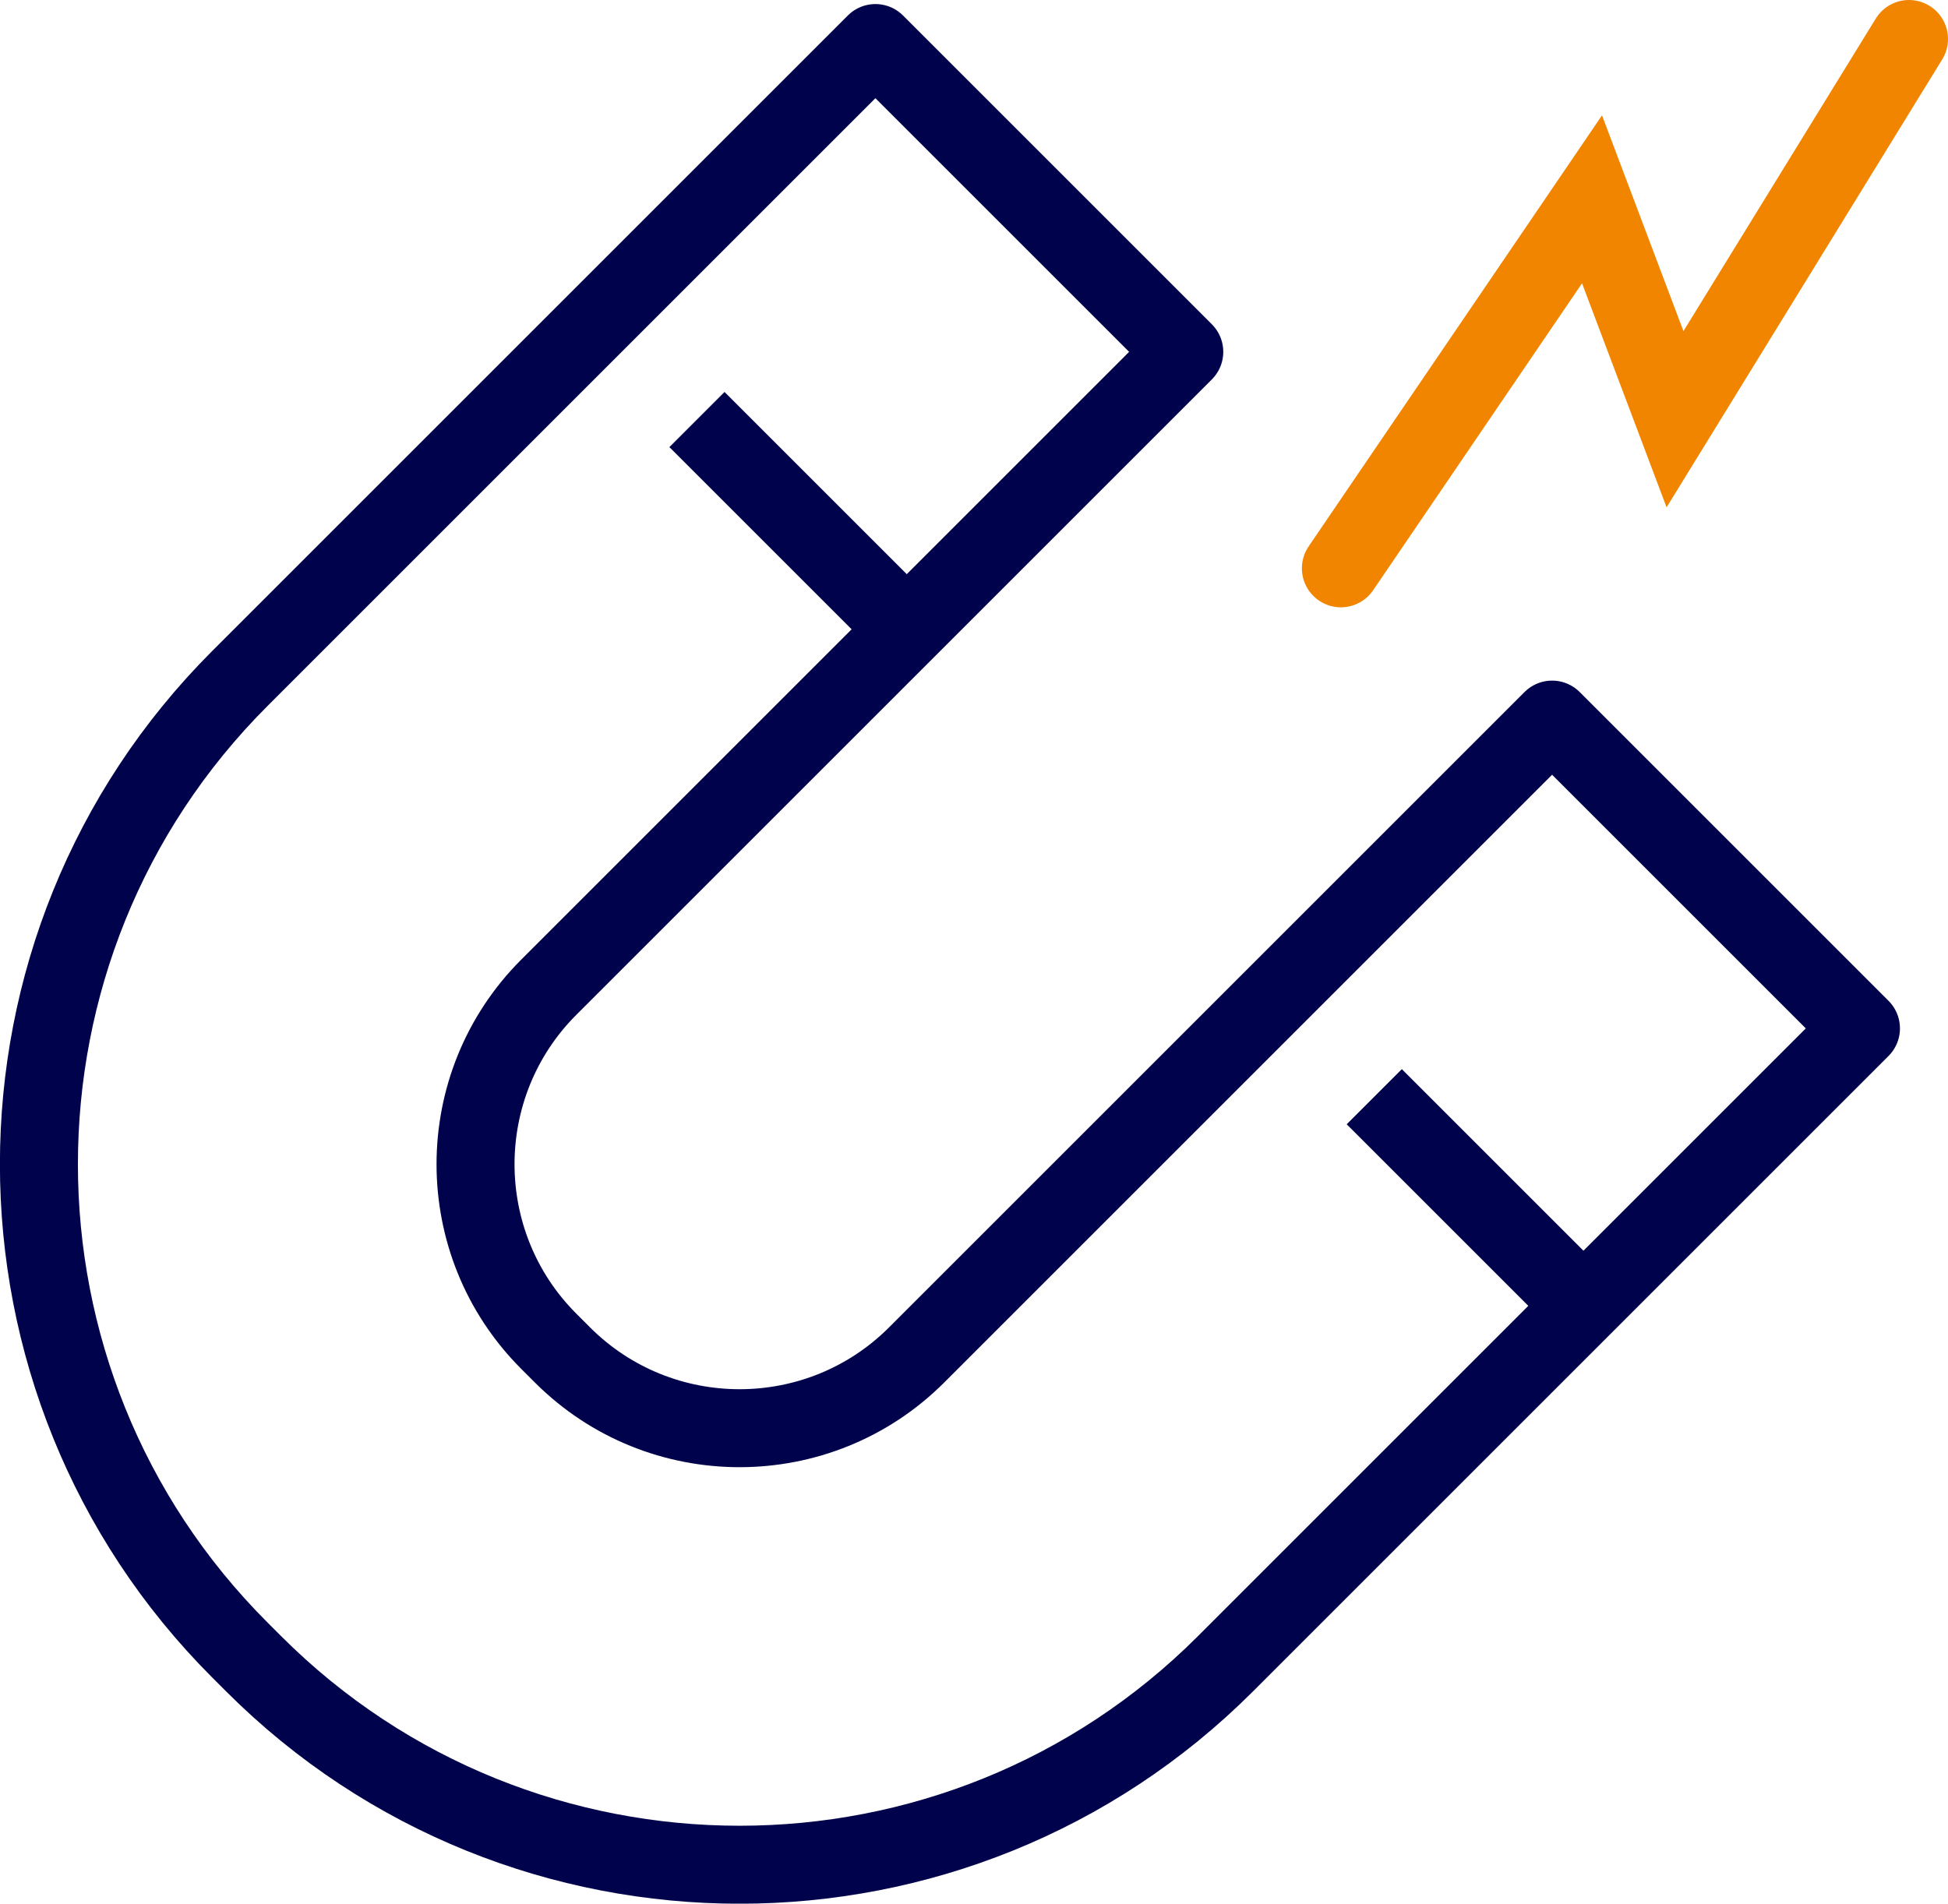 <?xml version="1.0" encoding="UTF-8"?><svg id="Layer_2" xmlns="http://www.w3.org/2000/svg" viewBox="0 0 62.44 61.03"><g id="Layer_1-2"><g><g><path d="M59.65,32.97l-20.37,20.37c-8.59,8.59-22.56,8.59-31.15,0l-.44-.44C-.9,44.31-.9,30.34,7.69,21.75L28.06,1.38l9.9,9.9L17.59,31.65c-3.13,3.13-3.13,8.22,0,11.35l.44,.44c3.13,3.13,8.22,3.13,11.35,0l20.37-20.37,9.9,9.9Z" style="fill:none; stroke:#00034b; stroke-linecap:round; stroke-linejoin:round; stroke-width:2.5px;"/><line x1="22.34" y1="13.45" x2="28.97" y2="20.08" style="fill:none; stroke:#00034b; stroke-linejoin:round; stroke-width:2.5px;"/><line x1="44.05" y1="35.16" x2="50.63" y2="41.74" style="fill:none; stroke:#00034b; stroke-linejoin:round; stroke-width:2.5px;"/></g><polyline points="61.19 1.25 53.69 13.44 51.03 6.39 42.98 18.22" style="fill:none; stroke:#f18500; stroke-linecap:round; stroke-miterlimit:10; stroke-width:2.5px;"/></g></g></svg>